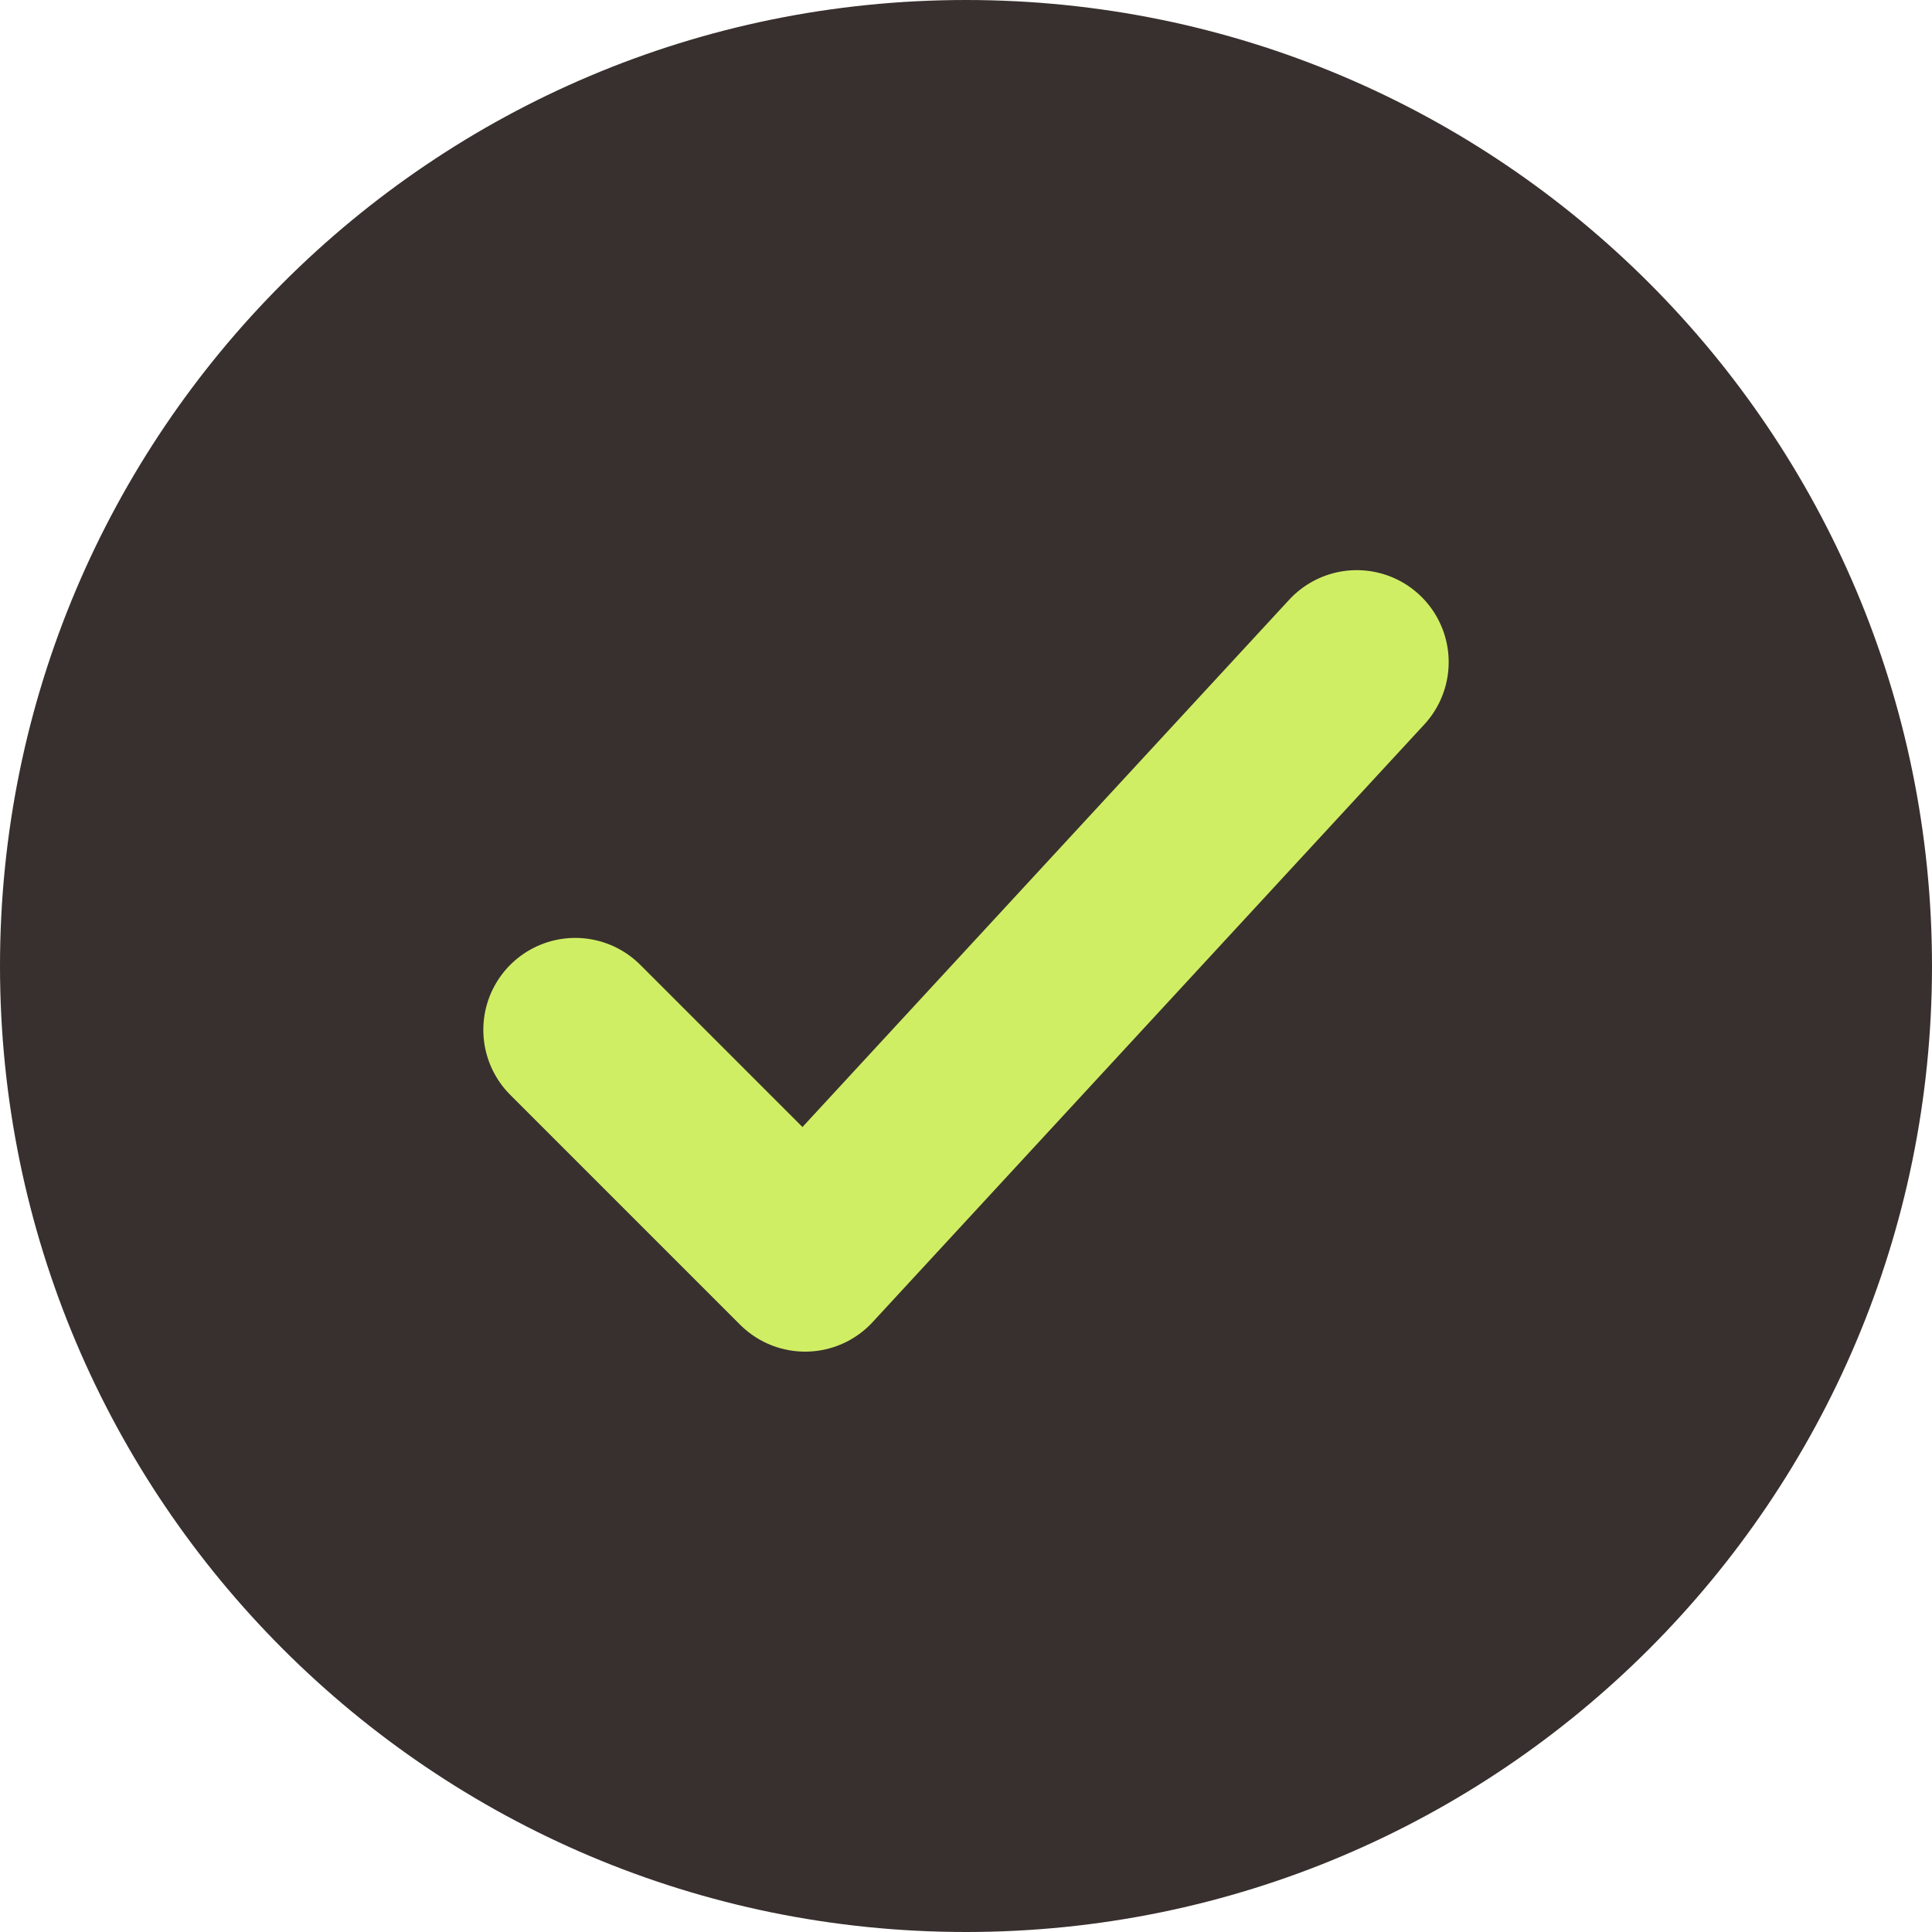 <svg width="178" height="178" viewBox="0 0 178 178" fill="none" xmlns="http://www.w3.org/2000/svg">
<path fill-rule="evenodd" clip-rule="evenodd" d="M89 178C138.153 178 178 138.153 178 89C178 39.847 138.153 0 89 0C39.847 0 0 39.847 0 89C0 138.153 39.847 178 89 178Z" fill="#38302E"/>
<path d="M125 61L74.177 116.059L53 94.882" stroke="#D0EE64" stroke-width="16.941" stroke-linecap="round" stroke-linejoin="round"/>
</svg>
